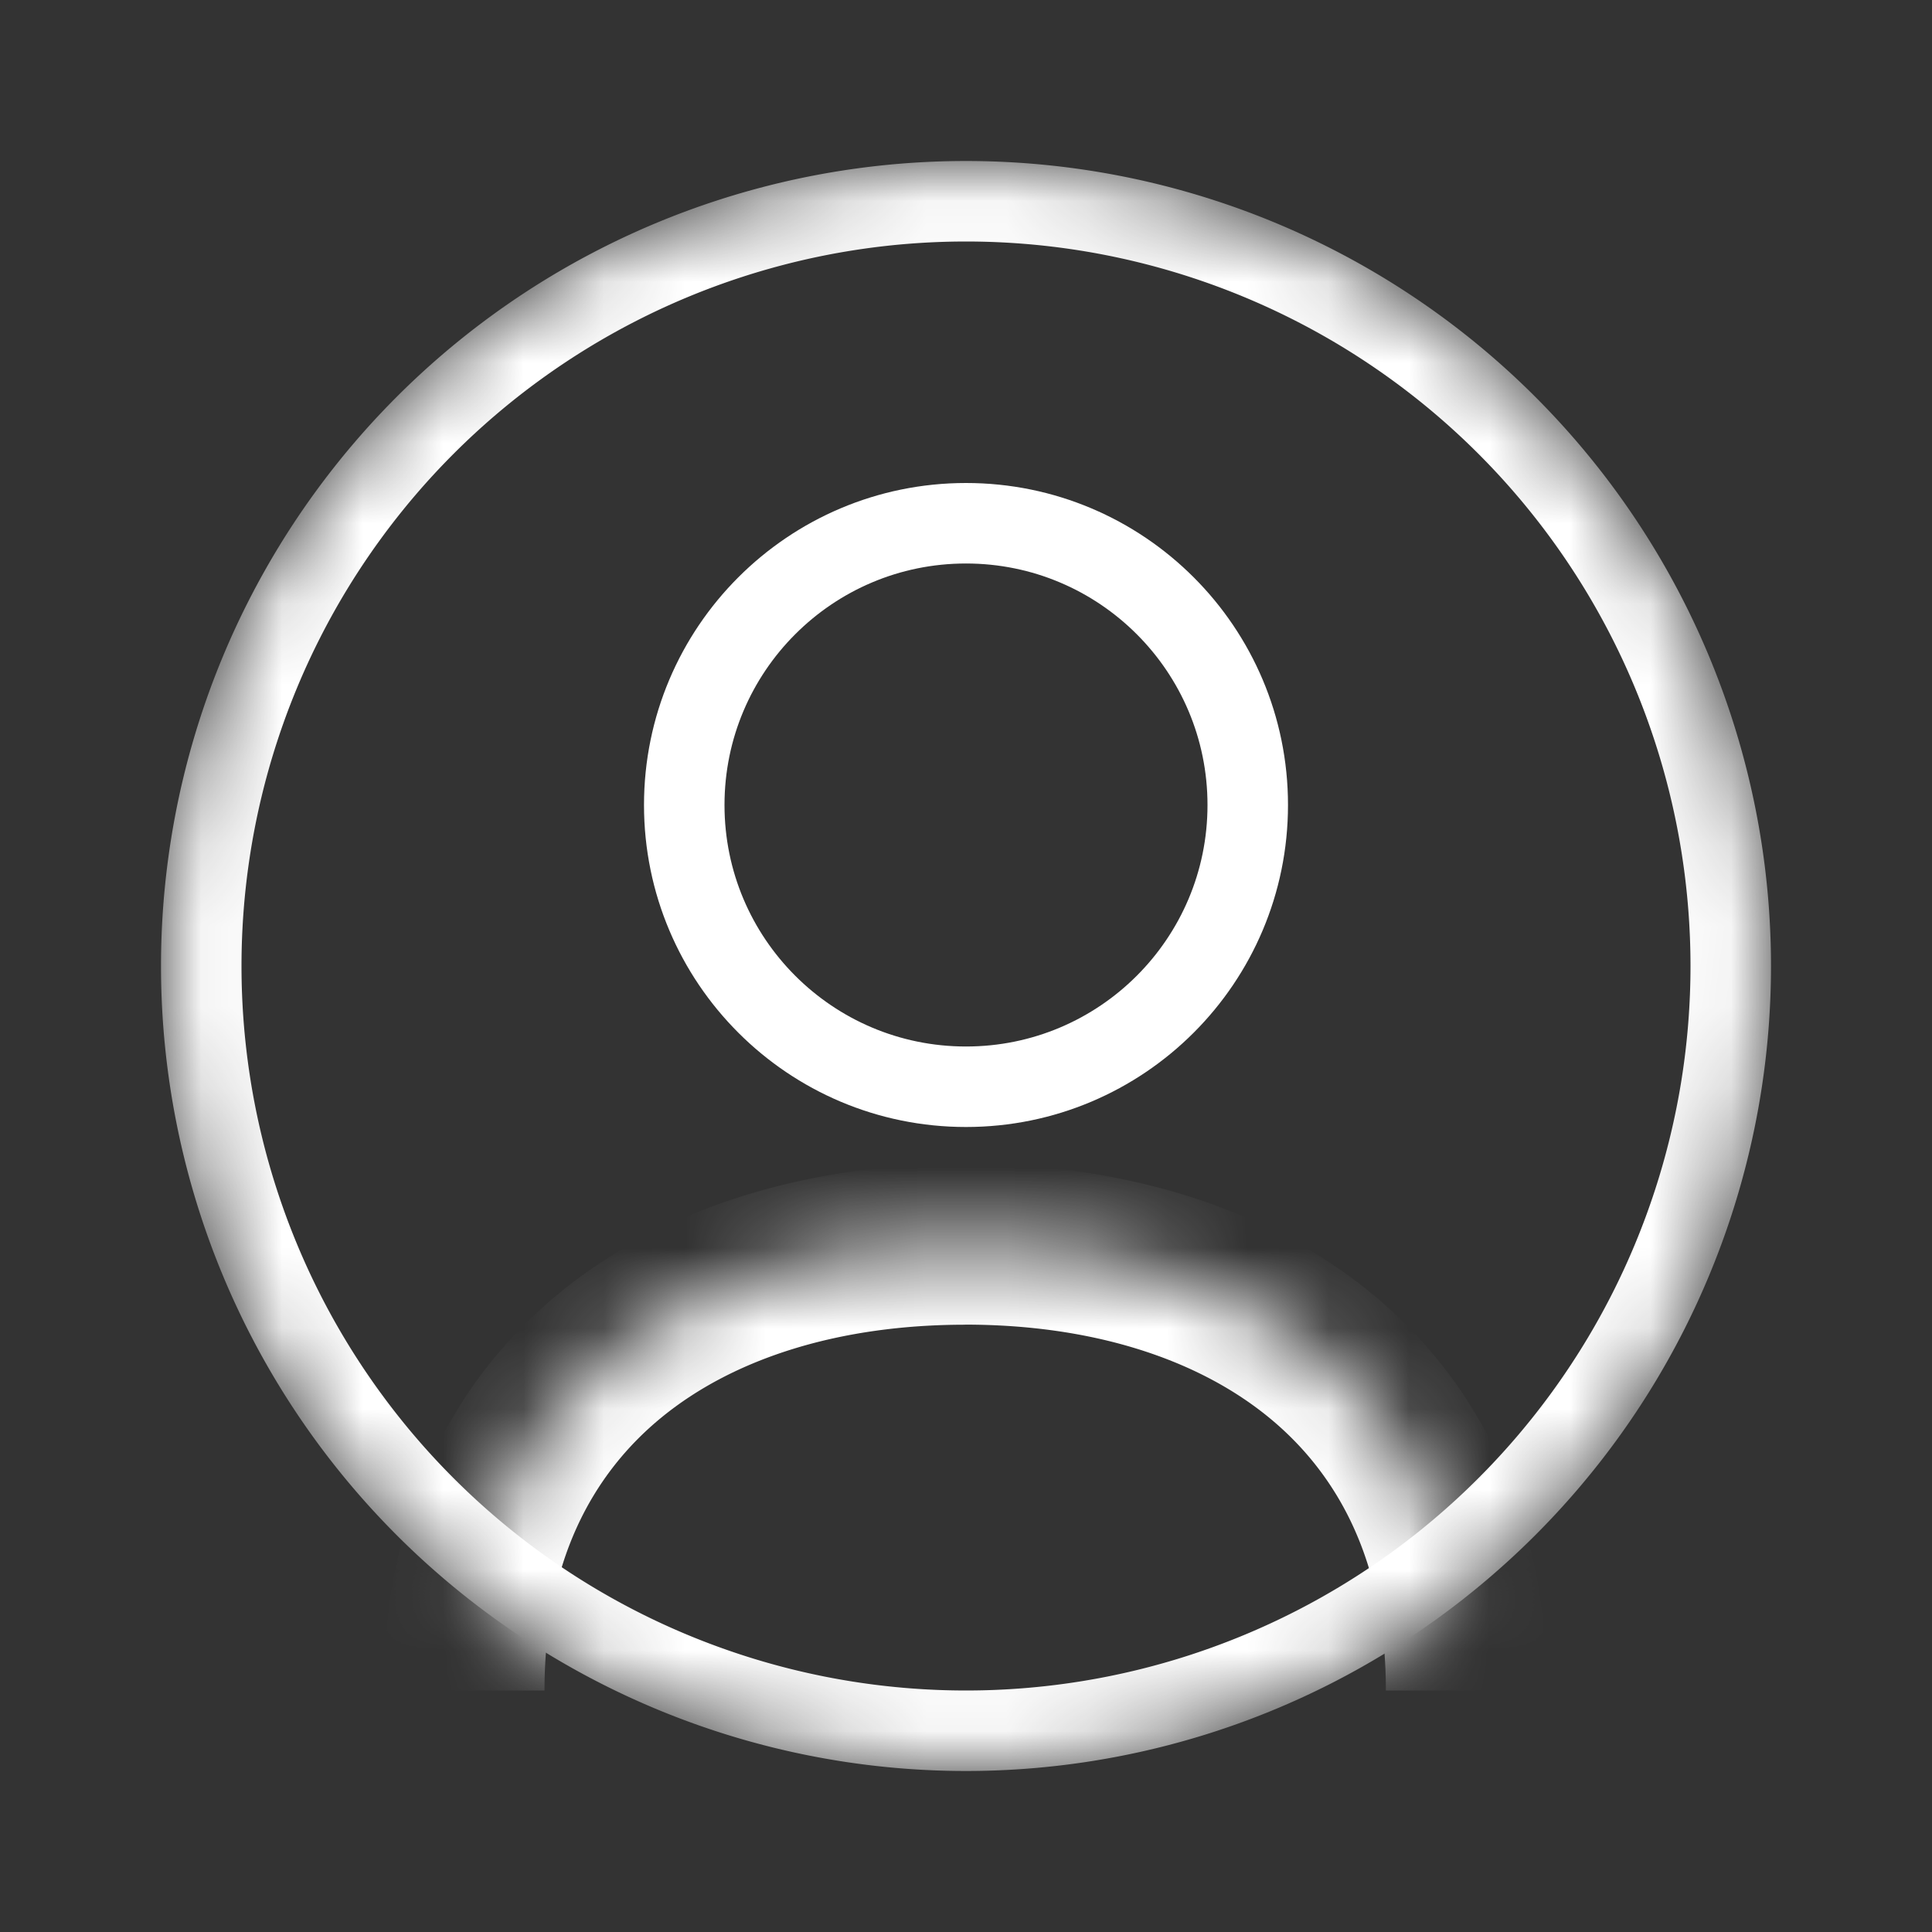 <svg width="24" height="24" fill="none" xmlns="http://www.w3.org/2000/svg"><rect width="100%" height="100%" fill="#333333" stroke="none"/><mask id="a" style="mask-type:alpha" maskUnits="userSpaceOnUse" x="2" y="2" width="20" height="20"><path d="M12 22c5.523 0 10-4.477 10-10S17.523 2 12 2 2 6.477 2 12s4.477 10 10 10z" fill="#fff"/></mask><g mask="url(#a)"><path d="M21.5 12a9.5 9.5 0 11-19 0 9.5 9.5 0 0119 0z" stroke="#fff"/><mask id="b" fill="#fff"><path fill-rule="evenodd" clip-rule="evenodd" d="M5.764 21c0-3.723 2.787-5.546 6.226-5.546s6.226 1.823 6.226 5.545"/></mask><path d="M7.832 9.153h.5-.5zm4.158 3.659a3.659 3.659 0 01-3.658-3.66h-1a4.659 4.659 0 004.658 4.66v-1zm-3.658-3.66a3.657 3.657 0 013.657-3.658v-1a4.657 4.657 0 00-4.657 4.659h1zM6.764 21c0-1.586.581-2.678 1.456-3.394.903-.738 2.215-1.15 3.77-1.15v-2c-1.884 0-3.685.498-5.035 1.602-1.378 1.126-2.19 2.806-2.19 4.942h2zm5.226-4.545c1.555 0 2.867.413 3.77 1.151.875.716 1.456 1.808 1.456 3.394h2c0-2.136-.813-3.816-2.19-4.942-1.352-1.104-3.153-1.603-5.036-1.603v2z" fill="#fff" mask="url(#b)"/></g><circle cx="12" cy="10" r="3.5" stroke="#fff"/></svg>